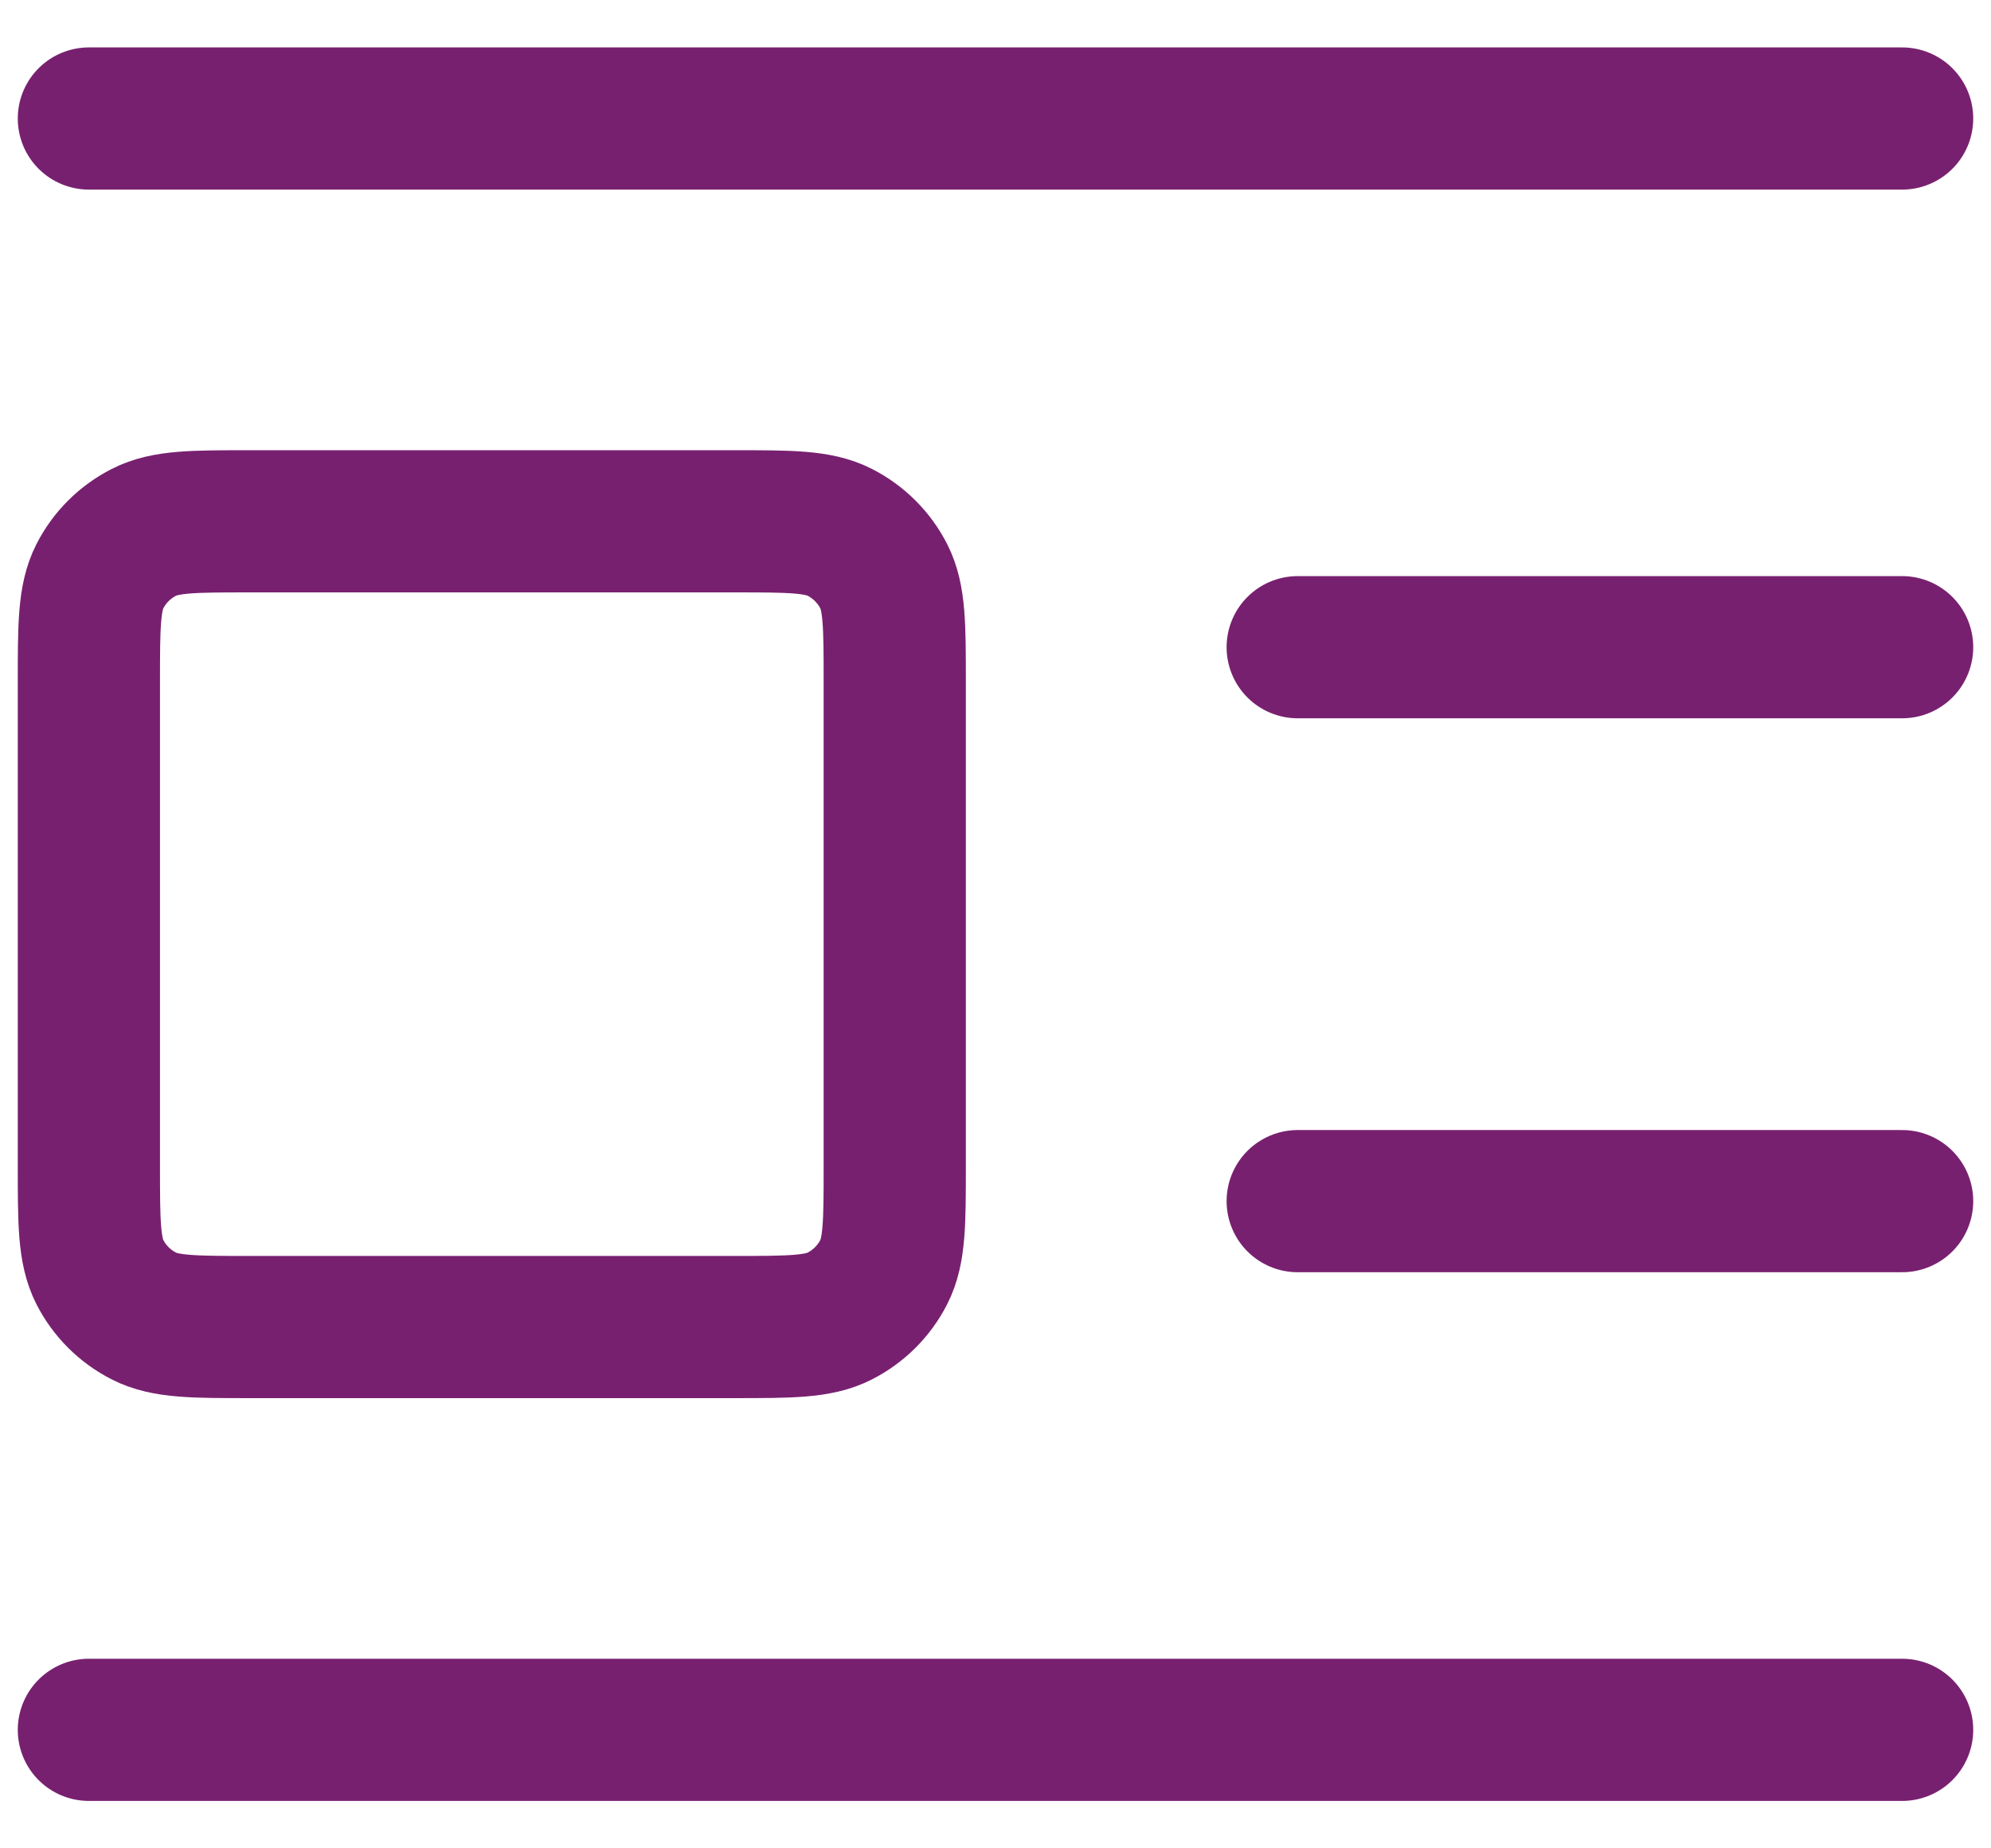 <svg width="28" height="26" viewBox="0 0 28 26" fill="none" xmlns="http://www.w3.org/2000/svg">
<path d="M26.75 9.104H18.25M26.75 1.667H1.25M26.75 16.896H18.25M26.75 24.333H1.25M3.517 18.667H10.317C11.11 18.667 11.507 18.667 11.81 18.512C12.076 18.376 12.293 18.16 12.429 17.893C12.583 17.59 12.583 17.193 12.583 16.4V9.6C12.583 8.807 12.583 8.41 12.429 8.107C12.293 7.84 12.076 7.624 11.81 7.488C11.507 7.333 11.11 7.333 10.317 7.333H3.517C2.723 7.333 2.327 7.333 2.024 7.488C1.757 7.624 1.54 7.84 1.404 8.107C1.25 8.41 1.25 8.807 1.25 9.6V16.4C1.25 17.193 1.25 17.59 1.404 17.893C1.54 18.16 1.757 18.376 2.024 18.512C2.327 18.667 2.723 18.667 3.517 18.667Z" stroke="#782070" stroke-width="2" stroke-linecap="round" stroke-linejoin="round"/>
</svg>
